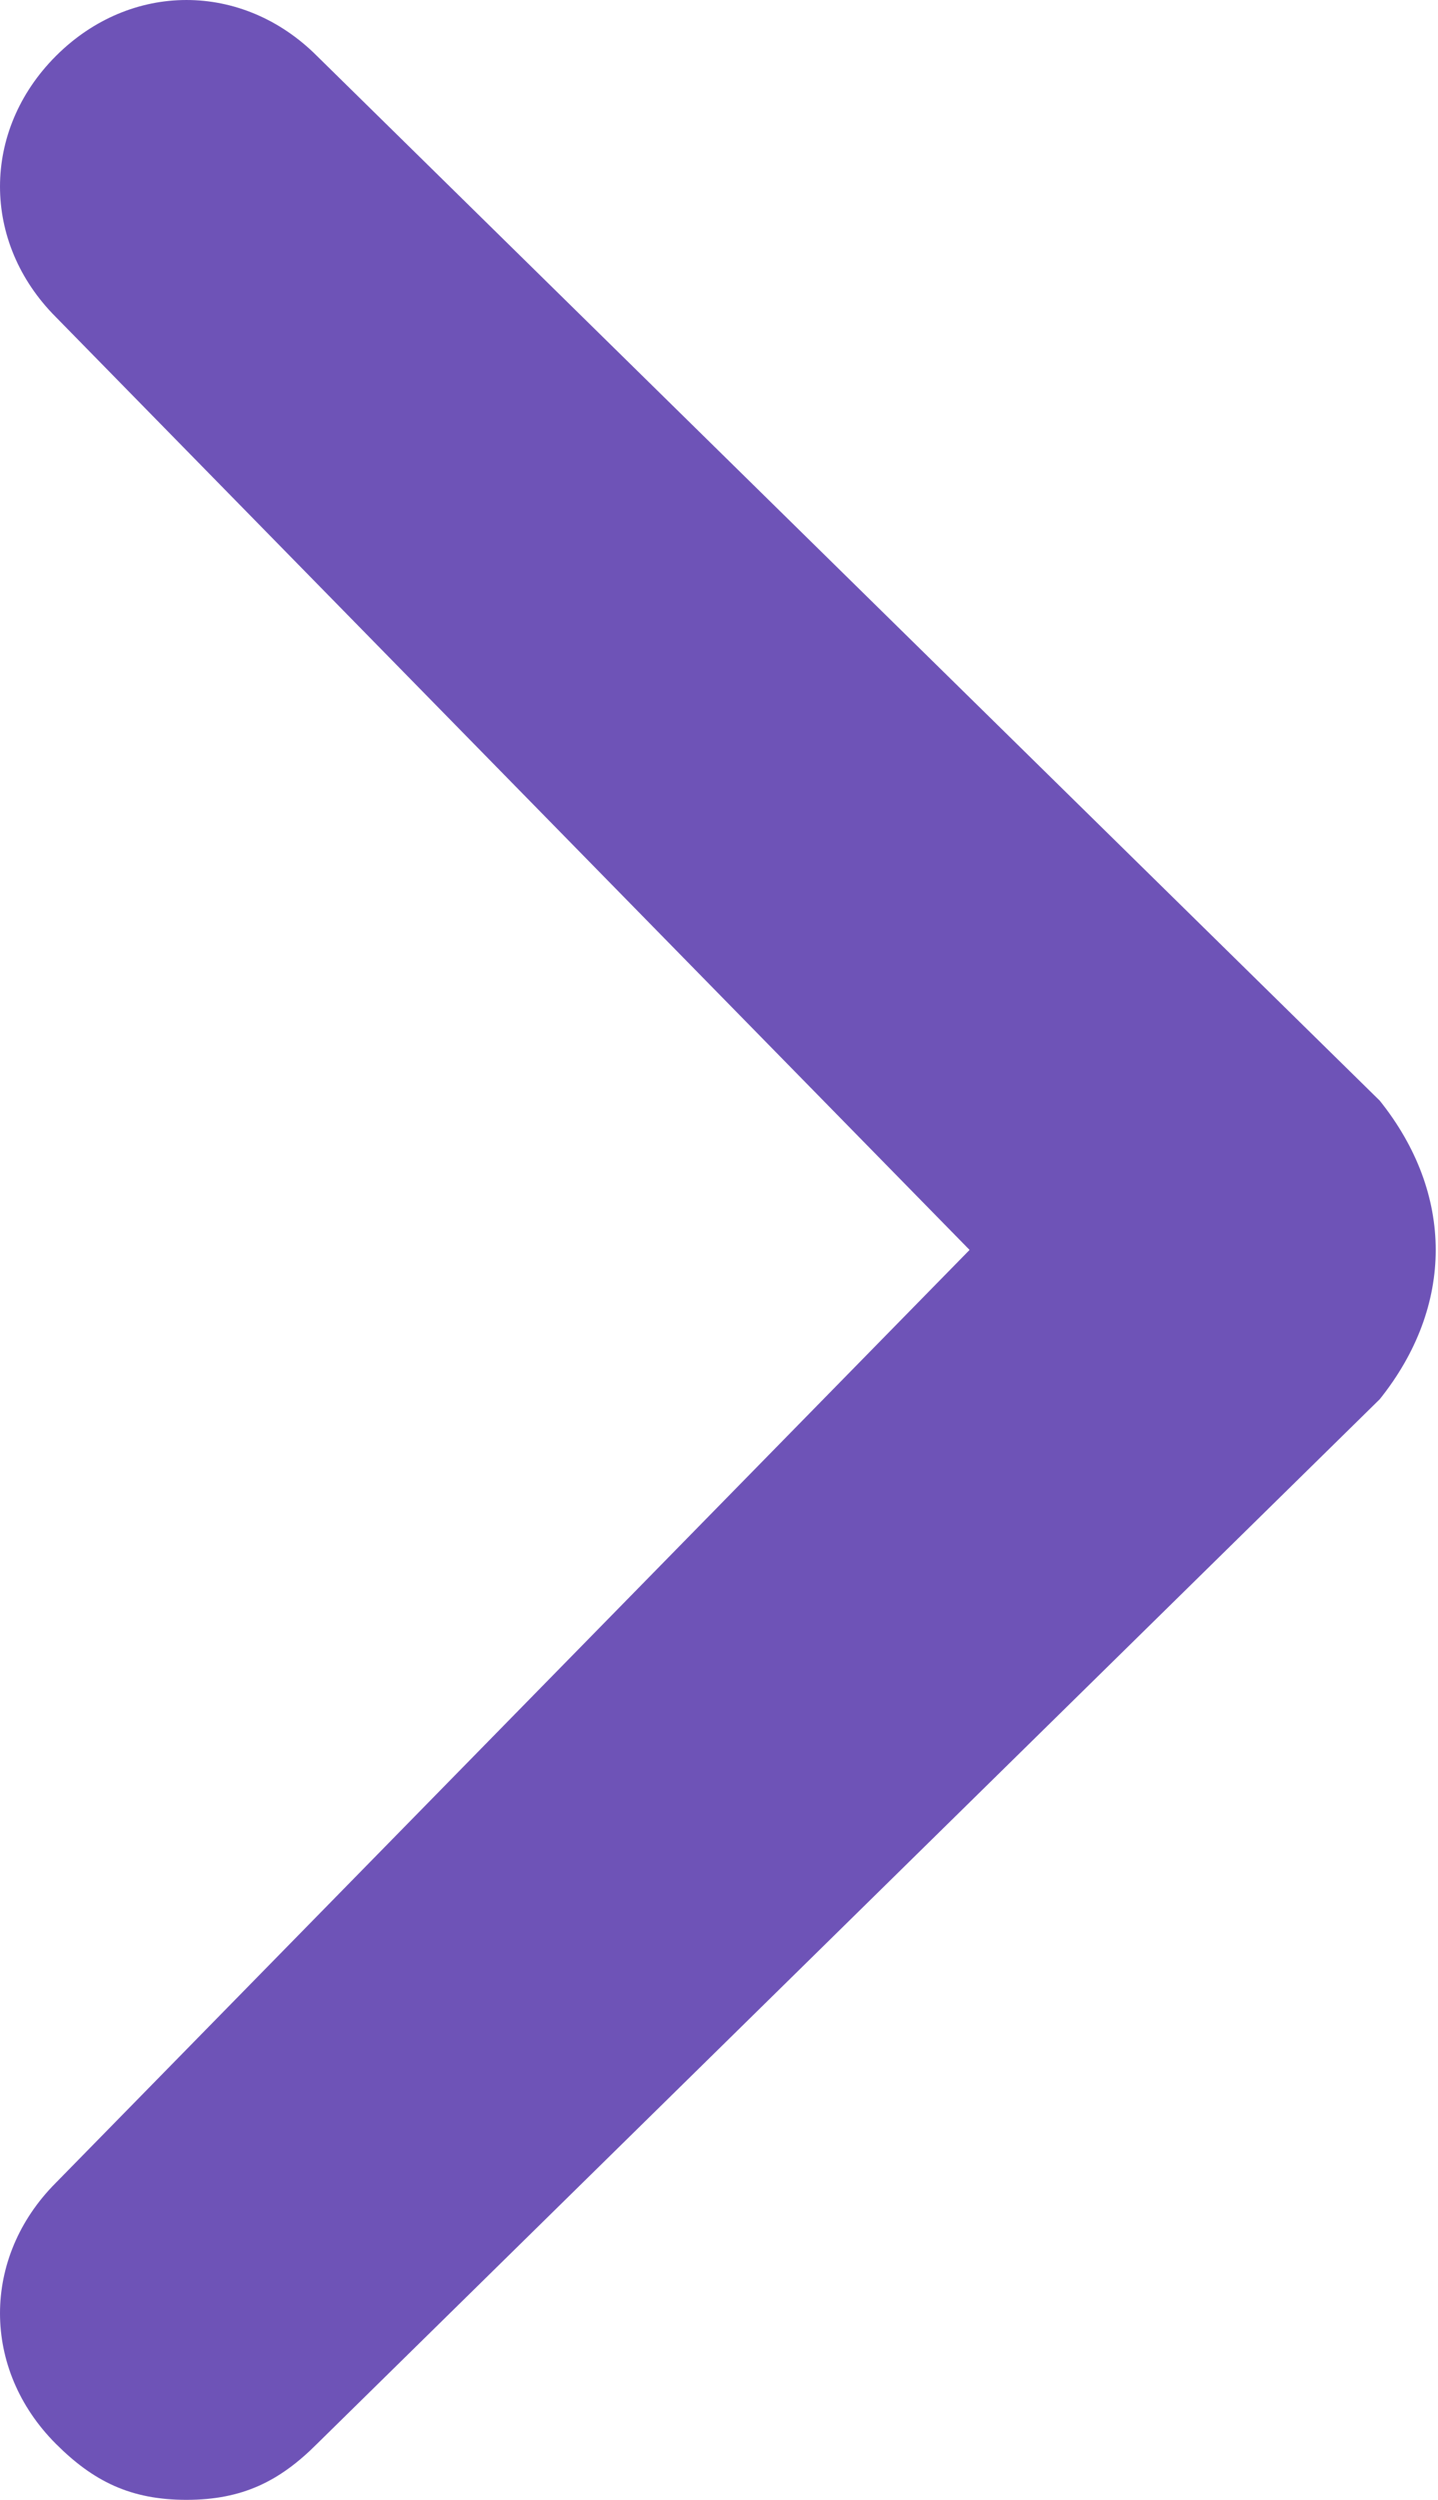 <?xml version="1.0" encoding="UTF-8"?> <svg xmlns="http://www.w3.org/2000/svg" width="80" height="139" viewBox="0 0 80 139" fill="none"> <path d="M76.761 61.202L17.634 3.112C13.485 -1.037 7.261 -1.037 3.112 3.112C-1.037 7.261 -1.037 13.485 3.112 17.634L53.94 69.5L3.112 121.366C-1.037 125.515 -1.037 131.739 3.112 135.888C5.187 137.963 7.261 139 10.373 139C13.485 139 15.56 137.963 17.634 135.888L76.761 77.799C80.91 72.612 80.91 66.388 76.761 61.202C76.761 62.239 76.761 62.239 76.761 61.202Z" fill="#6E53B7"></path> </svg> 